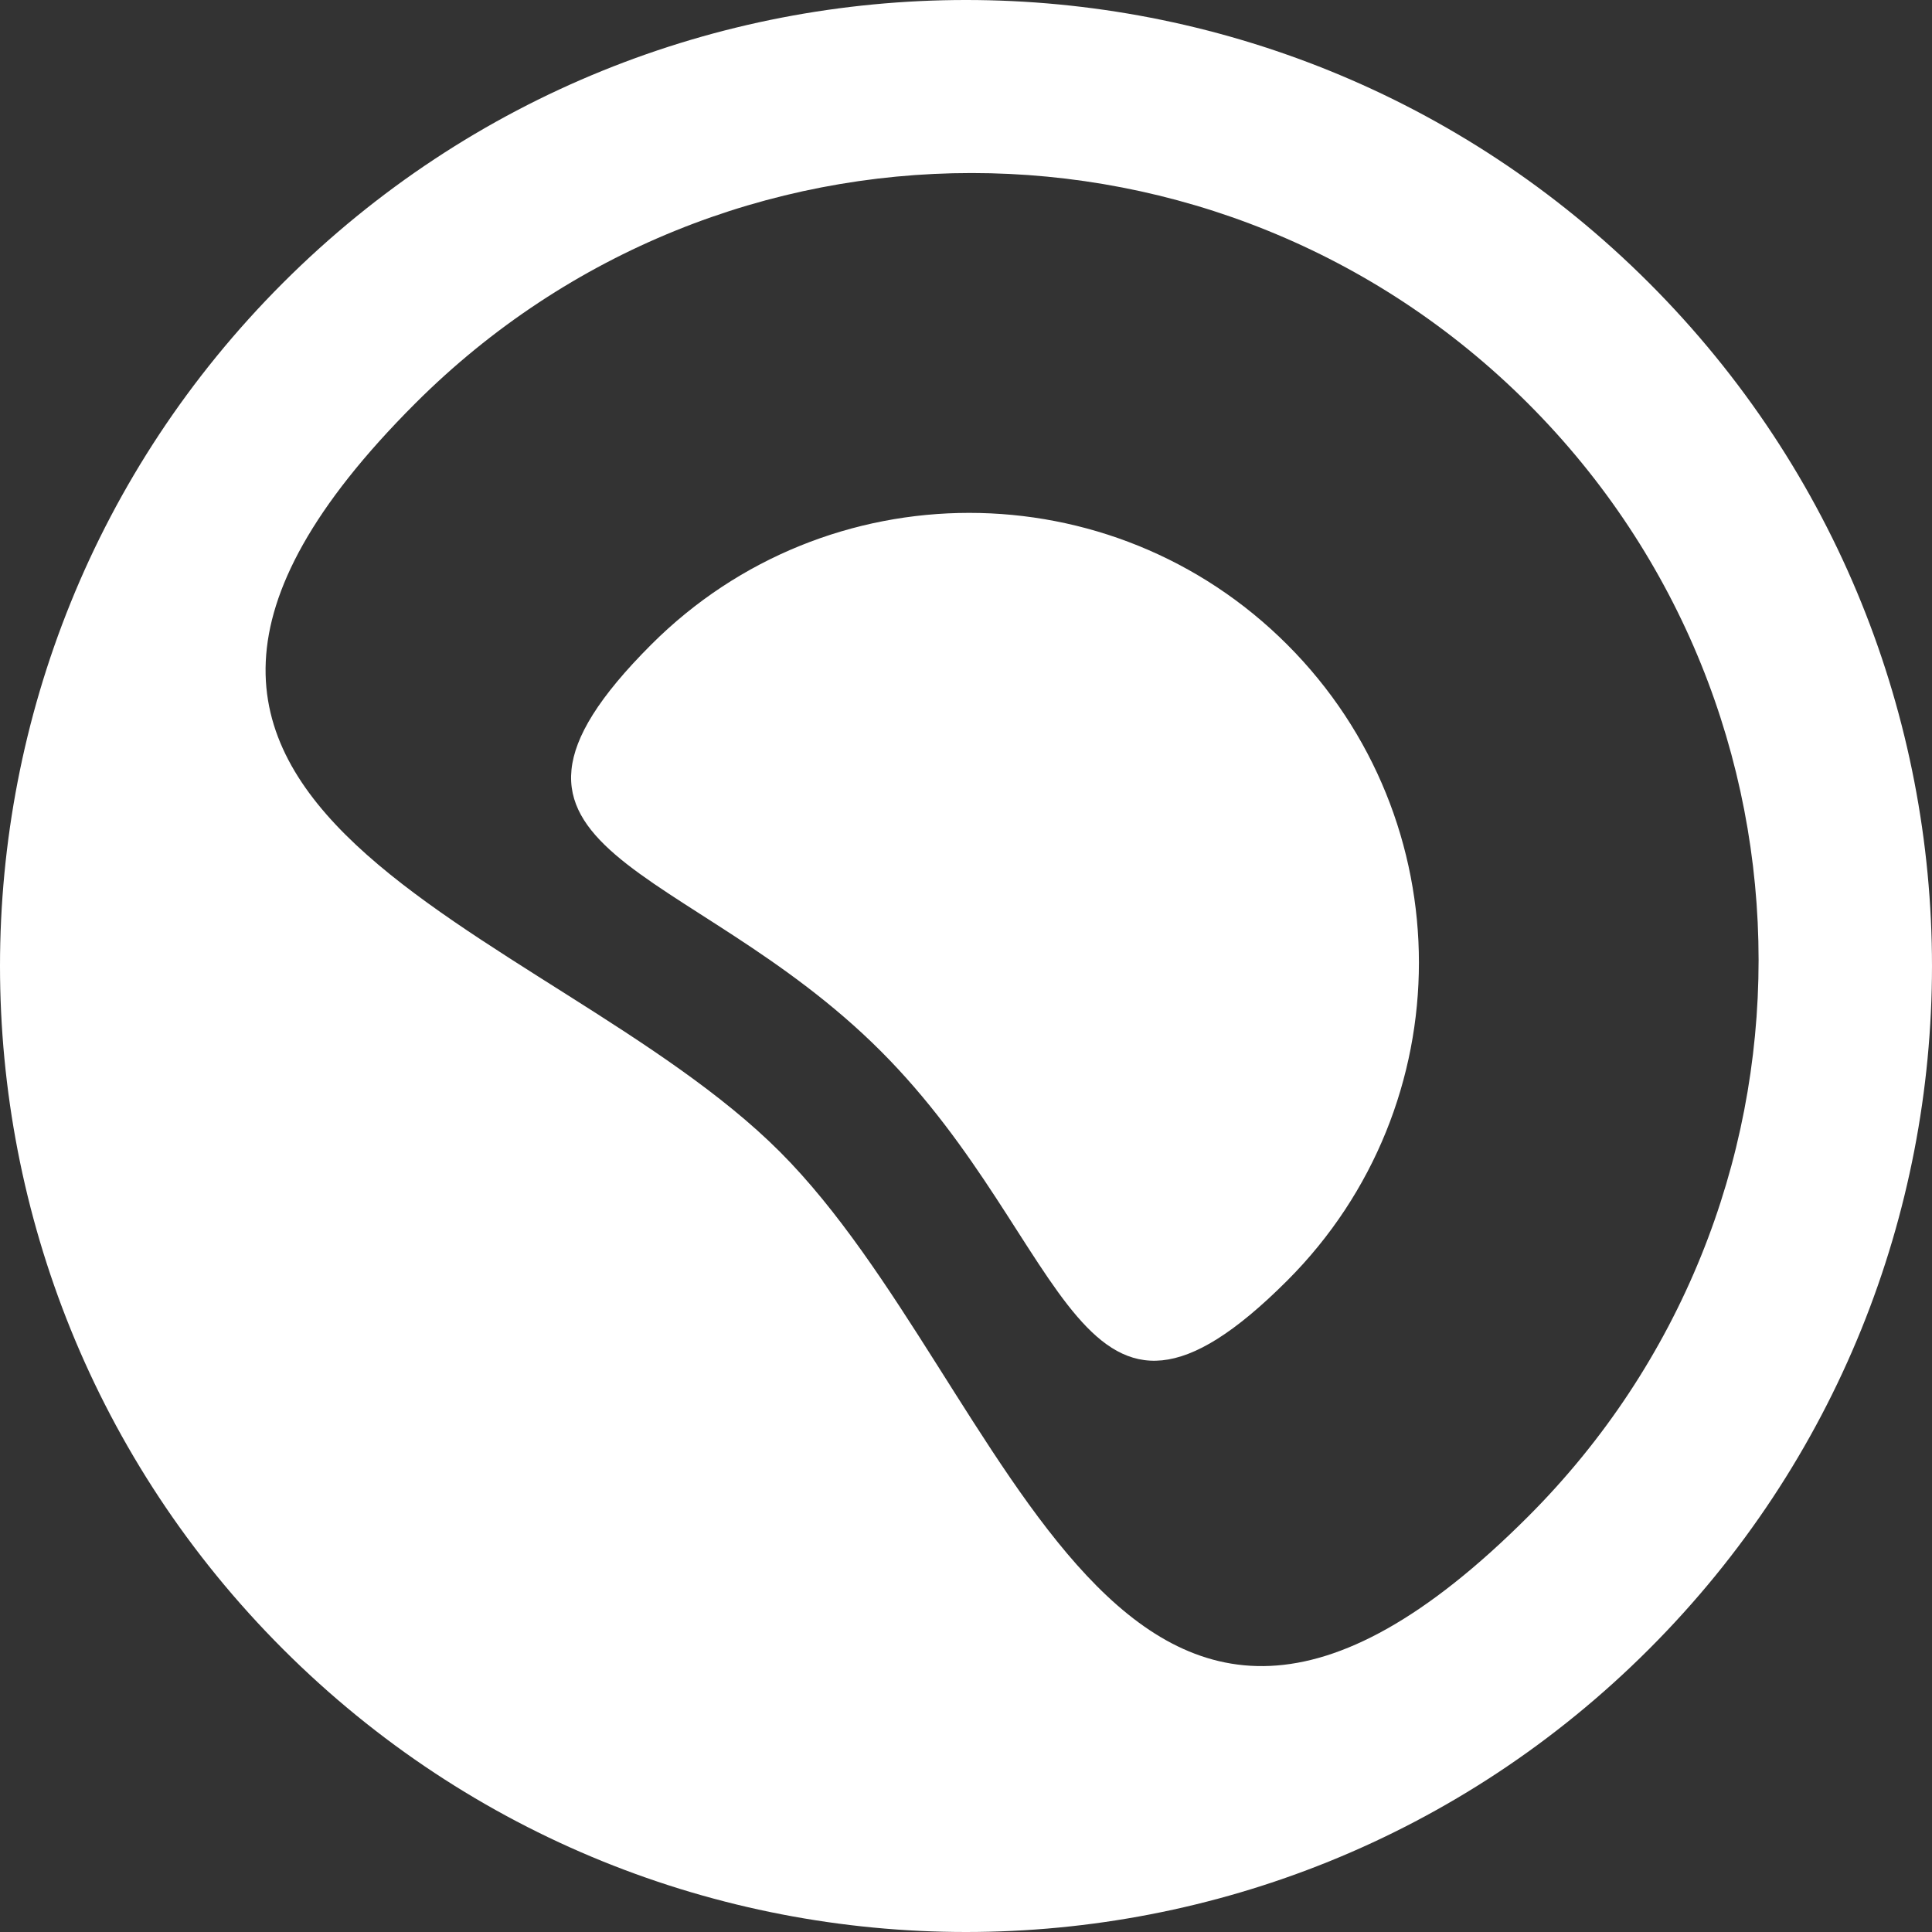 <svg width="400" height="400" viewBox="0 0 400 400" fill="none" xmlns="http://www.w3.org/2000/svg">
<rect x="0" y="0" width="400" height="400" fill="#333333" stroke="none"/>
<path d="M58.579 58.578C136.683 -19.526 263.316 -19.526 341.421 58.578C419.525 136.683 419.525 263.317 341.421 341.422C263.316 419.526 136.683 419.526 58.579 341.422C-19.526 263.317 -19.526 136.683 58.579 58.578ZM316.374 83.55C252.742 19.916 149.575 19.916 85.944 83.55C0.727 168.771 113.342 190.335 161.466 238.461C209.591 286.587 231.157 399.21 316.375 313.988C380.006 250.354 380.005 147.184 316.374 83.55ZM134.828 133.457C171.189 97.095 230.142 97.095 266.503 133.457C302.863 169.819 302.863 228.774 266.503 265.137C223.025 308.615 222.101 257.365 182.349 217.612C142.598 177.859 91.351 176.936 134.828 133.457Z" fill="white"/>
</svg>
